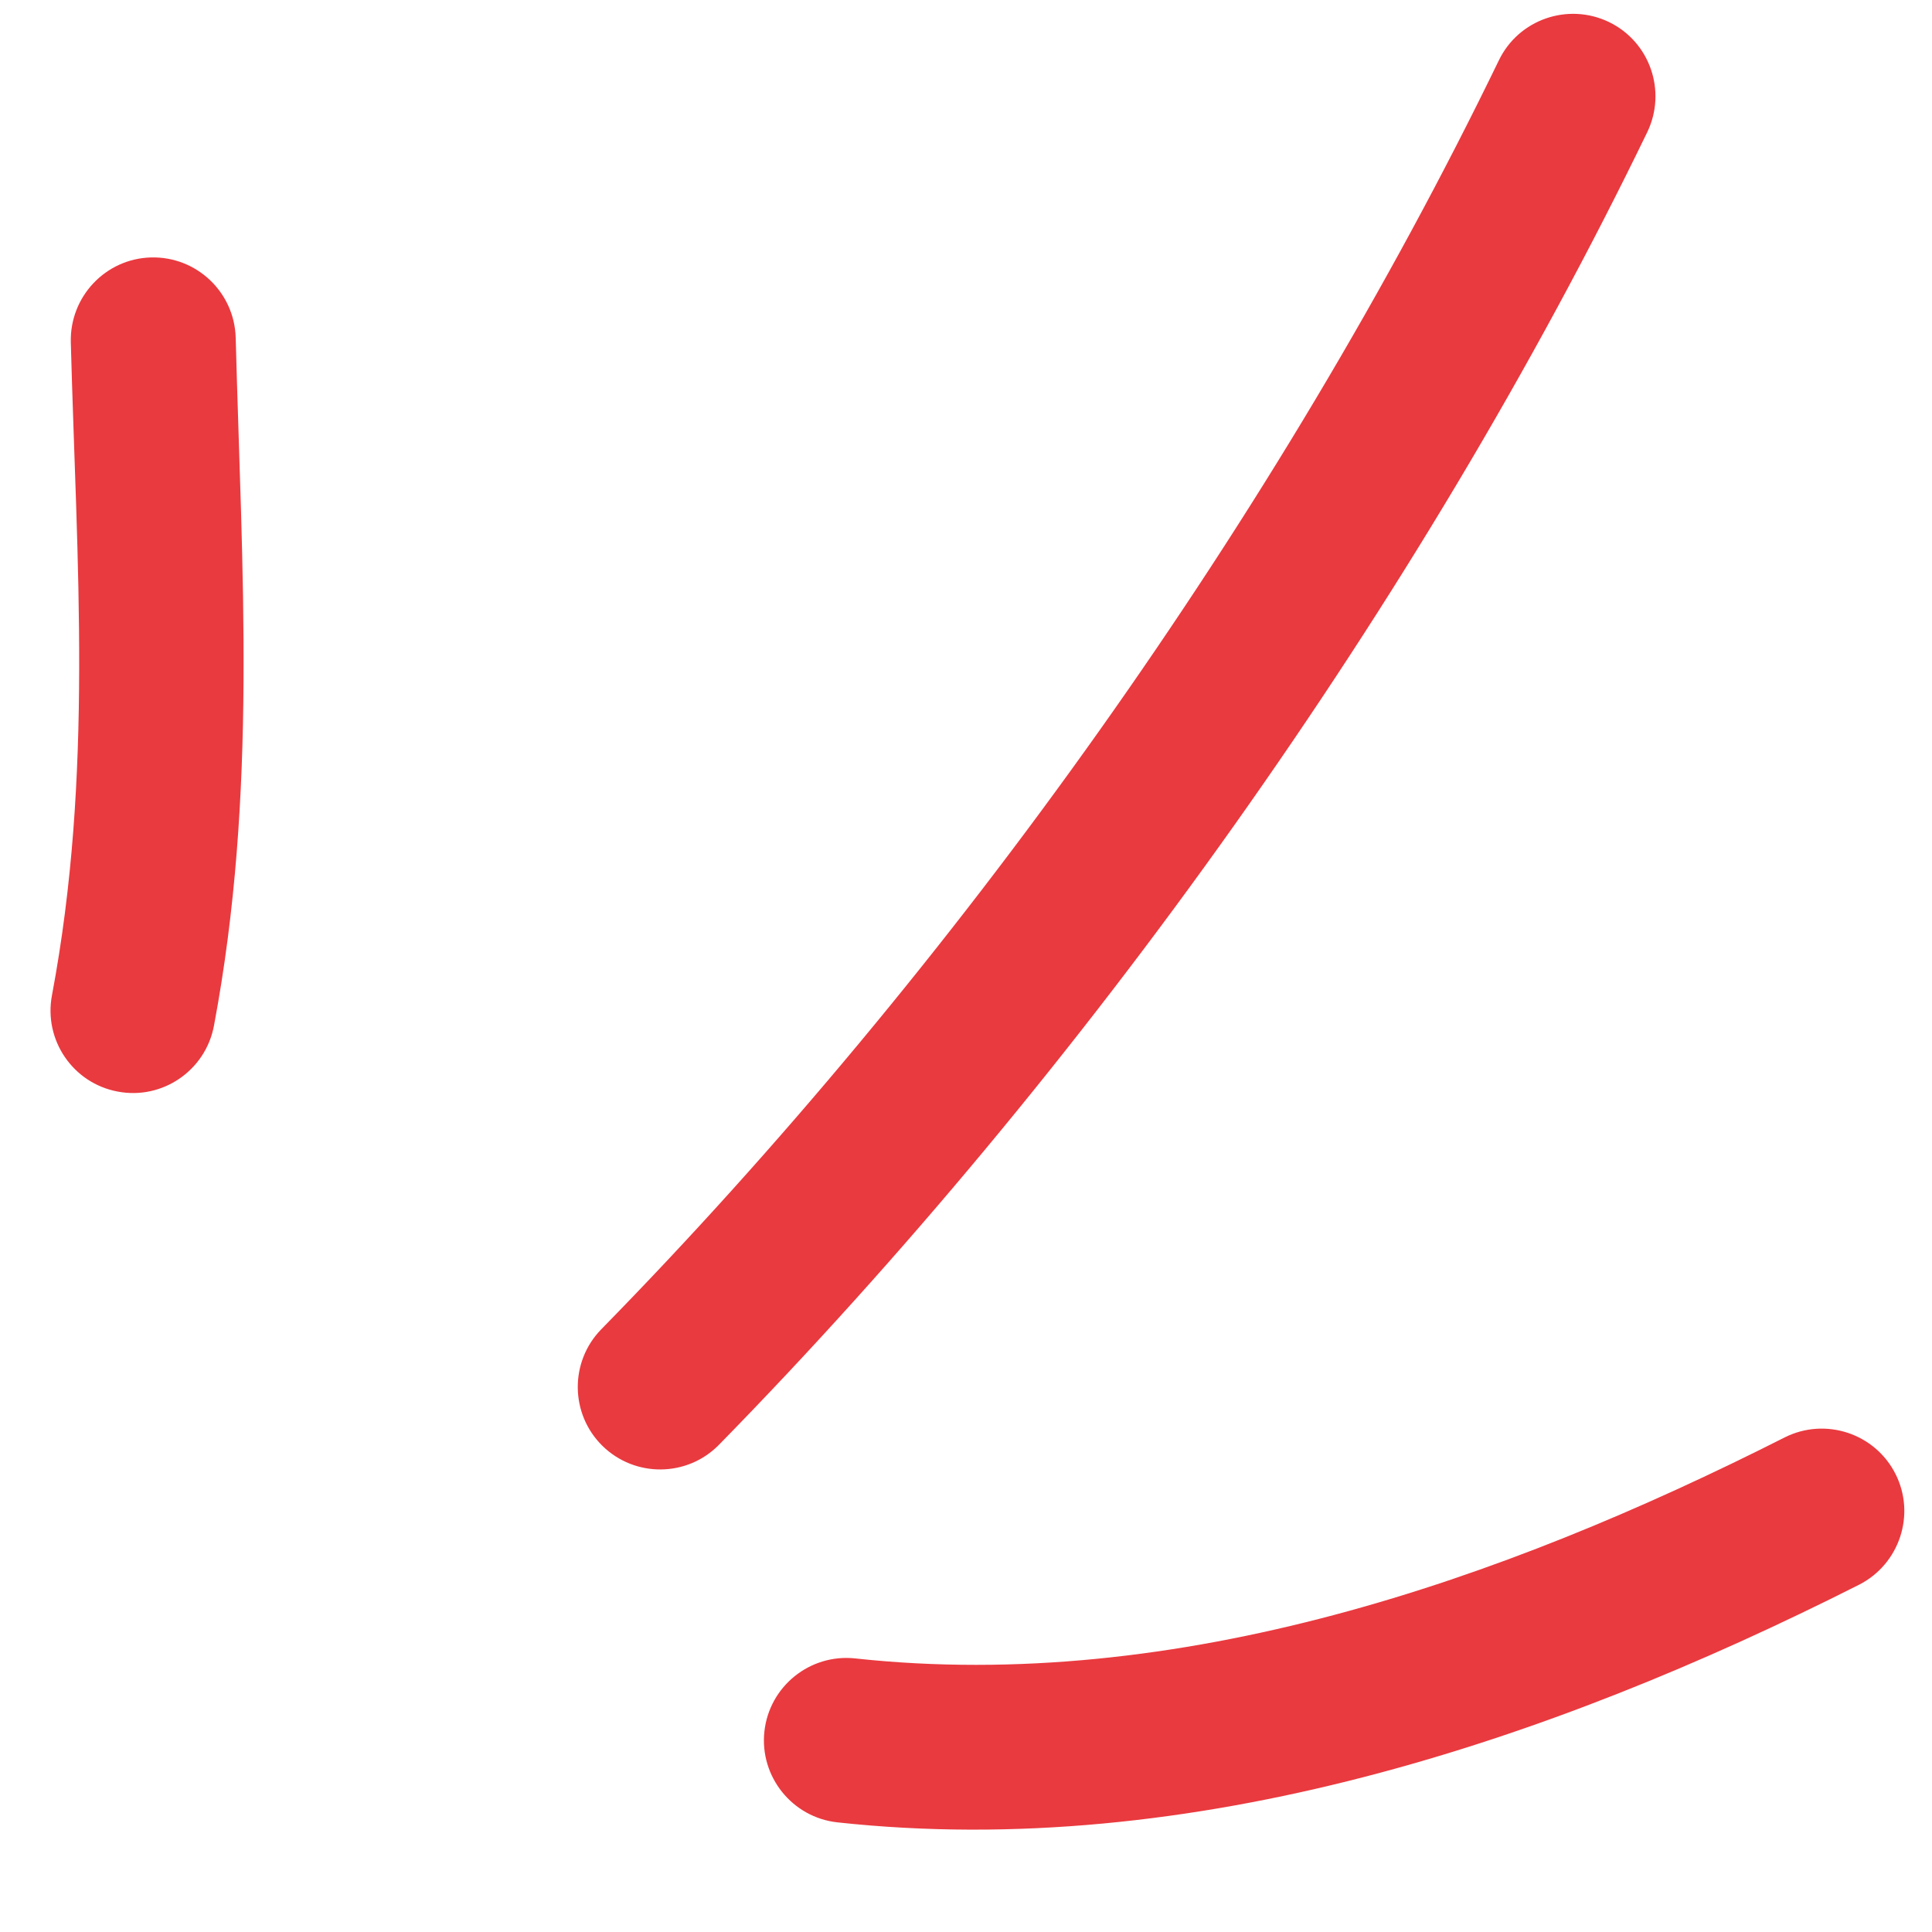 <svg width="20" height="20" viewBox="0 0 20 20" fill="none" xmlns="http://www.w3.org/2000/svg">
<path fill-rule="evenodd" clip-rule="evenodd" d="M2.215 10.618C2.668 8.205 2.503 5.915 2.44 3.497C2.427 3.025 2.035 2.653 1.564 2.665C1.093 2.677 0.721 3.071 0.733 3.543C0.794 5.836 0.968 8.012 0.538 10.303C0.45 10.767 0.756 11.214 1.219 11.3C1.681 11.388 2.128 11.082 2.215 10.618Z" fill="#E93A3F"/>
<path fill-rule="evenodd" clip-rule="evenodd" d="M7.444 14.955C11.214 11.105 14.697 6.229 17.052 1.369C17.257 0.944 17.08 0.433 16.656 0.228C16.232 0.024 15.721 0.2 15.516 0.625C13.239 5.324 9.87 10.04 6.224 13.761C5.895 14.098 5.901 14.639 6.237 14.968C6.573 15.297 7.114 15.293 7.444 14.955Z" fill="#E93A3F"/>
<path fill-rule="evenodd" clip-rule="evenodd" d="M8.669 18.865C12.335 19.263 16.022 18.033 19.245 16.405C19.665 16.191 19.834 15.677 19.622 15.258C19.409 14.837 18.895 14.669 18.475 14.88C15.54 16.365 12.192 17.53 8.854 17.168C8.385 17.117 7.964 17.457 7.913 17.924C7.862 18.391 8.201 18.814 8.669 18.865Z" fill="#E93A3F"/>
</svg>
